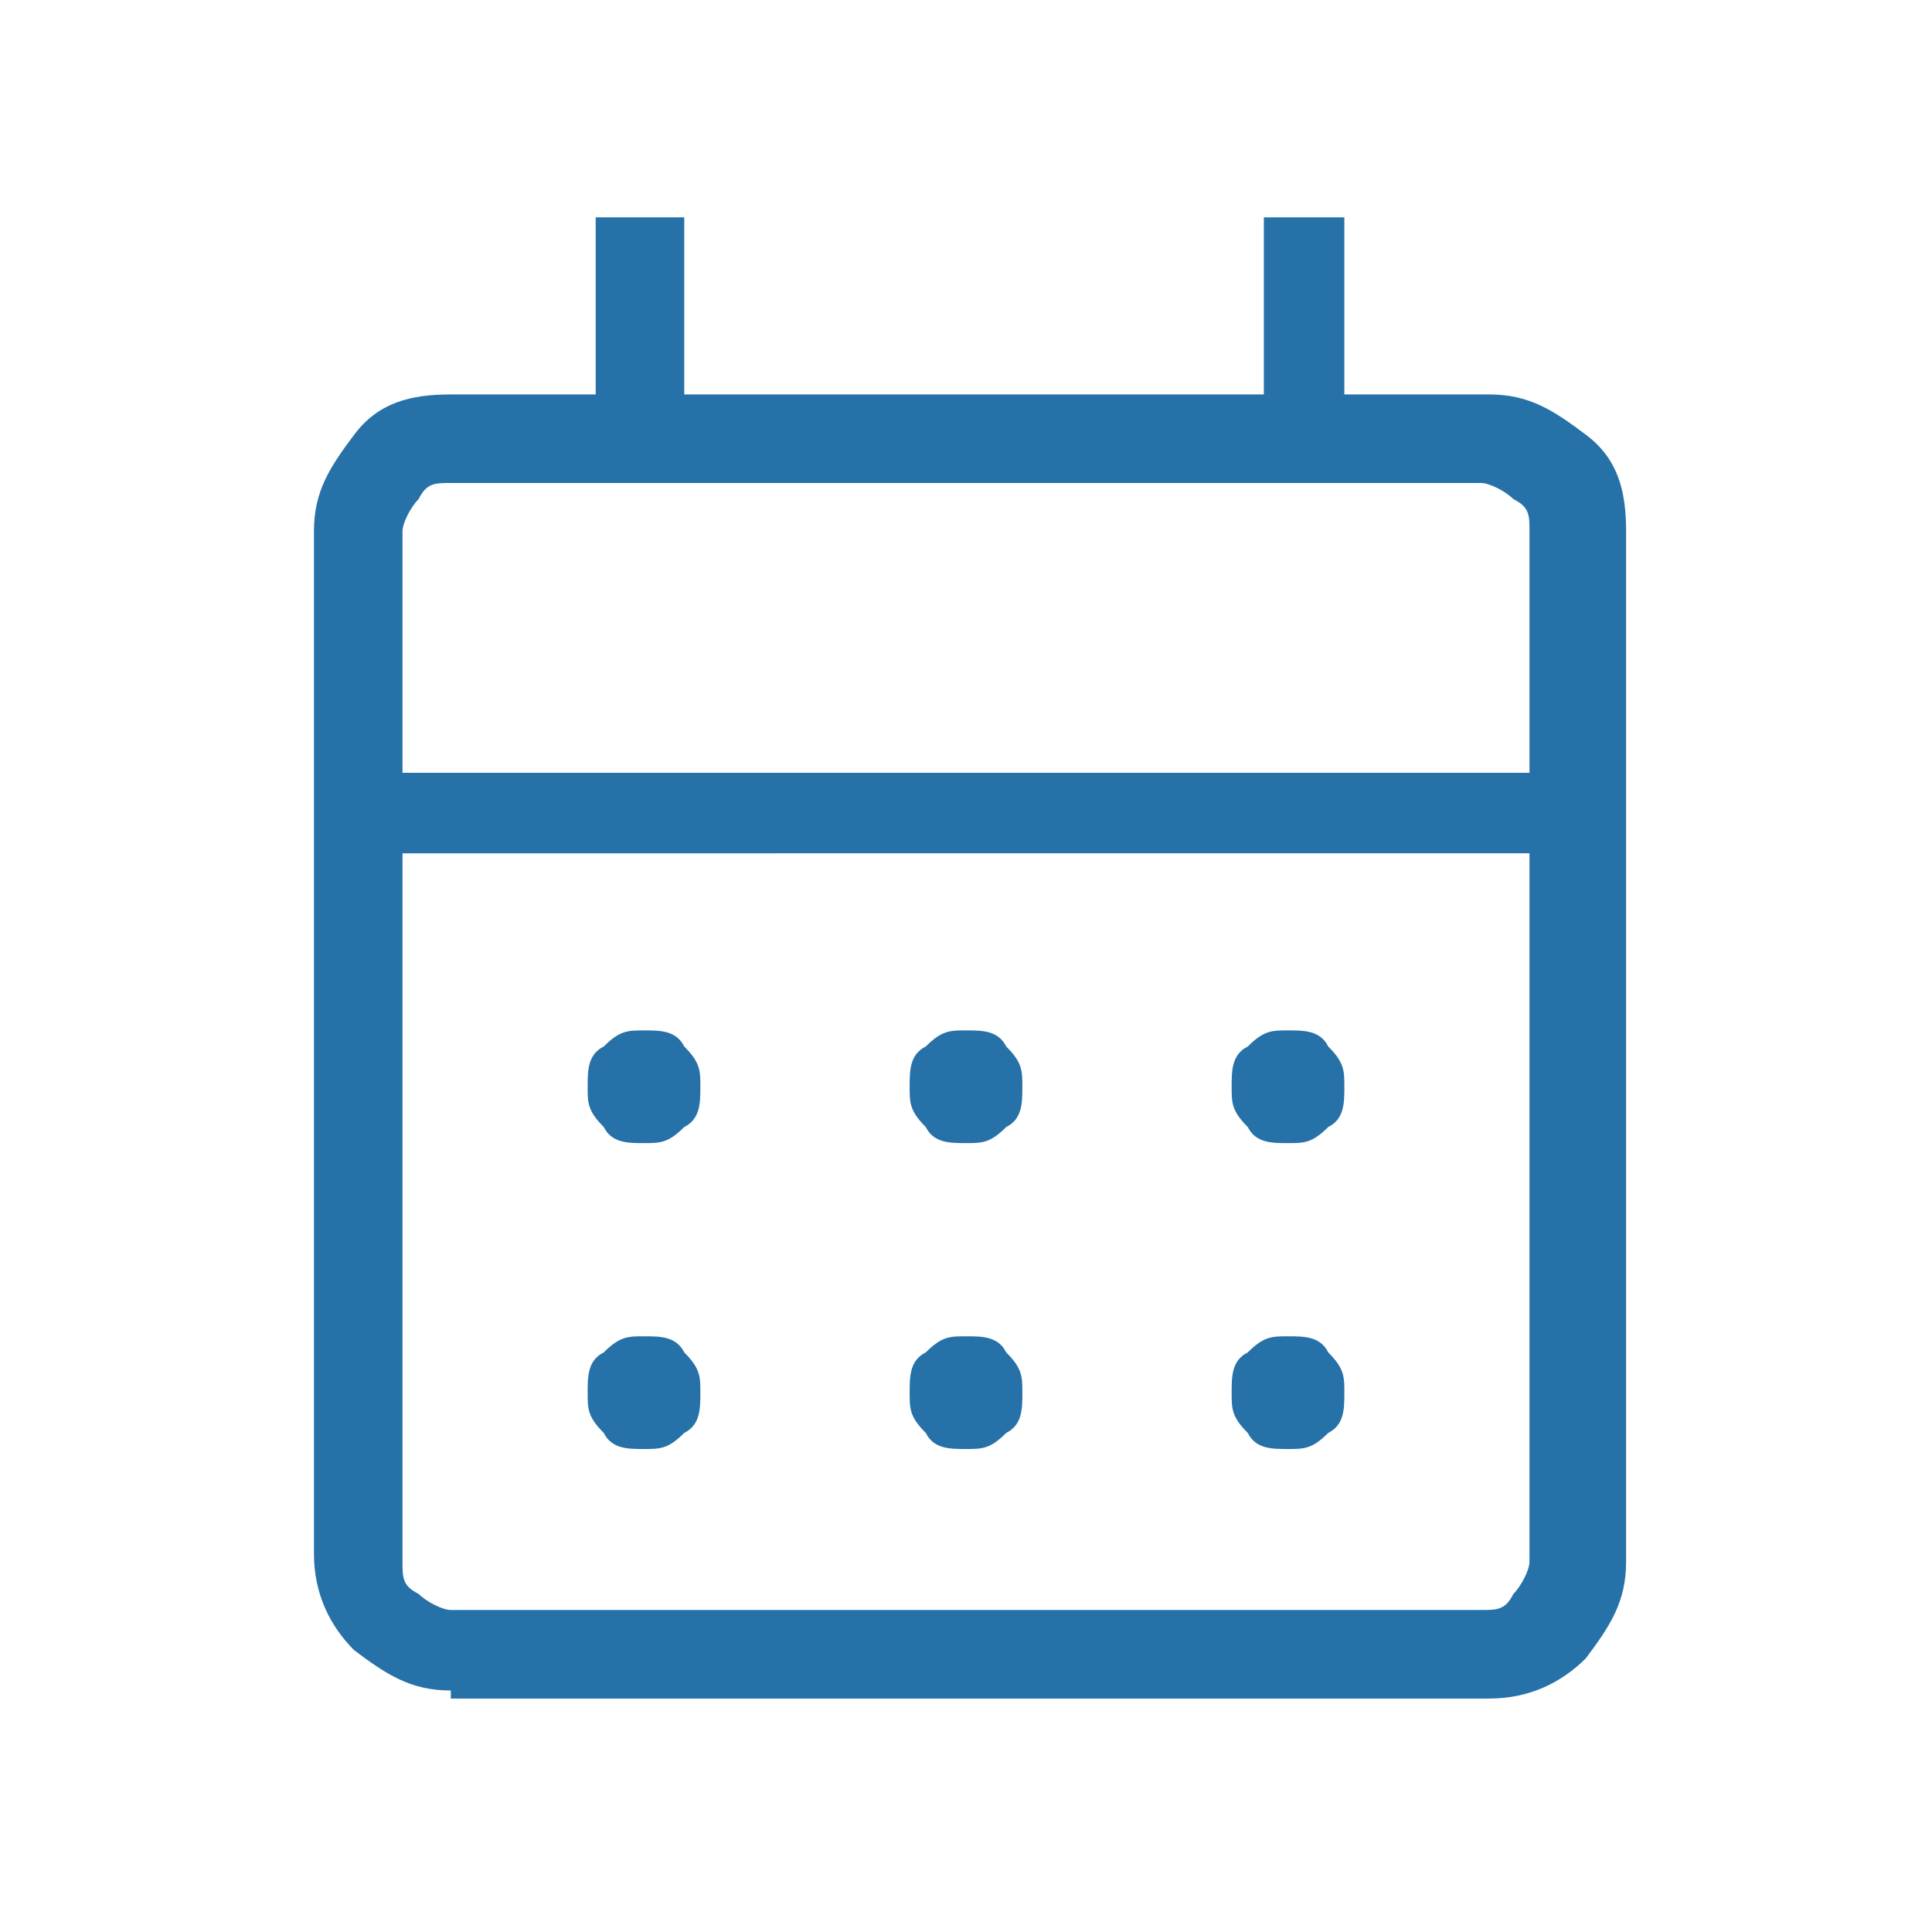 <?xml version="1.0" encoding="UTF-8"?> <svg xmlns="http://www.w3.org/2000/svg" id="Layer_1" version="1.1" viewBox="0 0 24 24"><defs><style> .st0 { fill: #2571a8; } </style></defs><path class="st0" d="M5.6,21c-.5,0-.8-.2-1.2-.5-.3-.3-.5-.7-.5-1.2V6.6c0-.5.2-.8.5-1.2s.7-.5,1.2-.5h1.8v-2.2h1.1v2.2h7.2v-2.2h1v2.2h1.8c.5,0,.8.2,1.2.5s.5.7.5,1.2v12.8c0,.5-.2.8-.5,1.2-.3.3-.7.5-1.2.5H5.6ZM5.6,20h12.8c.2,0,.3,0,.4-.2.1-.1.2-.3.2-.4v-8.8H5v8.8c0,.2,0,.3.2.4.1.1.3.2.4.2ZM5,9.6h14v-3c0-.2,0-.3-.2-.4-.1-.1-.3-.2-.4-.2H5.6c-.2,0-.3,0-.4.2-.1.1-.2.3-.2.4v3ZM5,9.6v-3.6,3.6ZM12,14.2c-.2,0-.4,0-.5-.2-.2-.2-.2-.3-.2-.5s0-.4.2-.5c.2-.2.3-.2.5-.2s.4,0,.5.2c.2.2.2.3.2.5s0,.4-.2.5c-.2.2-.3.2-.5.2ZM8,14.2c-.2,0-.4,0-.5-.2-.2-.2-.2-.3-.2-.5s0-.4.2-.5c.2-.2.3-.2.5-.2s.4,0,.5.2c.2.2.2.3.2.5s0,.4-.2.5c-.2.2-.3.2-.5.2ZM16,14.2c-.2,0-.4,0-.5-.2-.2-.2-.2-.3-.2-.5s0-.4.2-.5c.2-.2.3-.2.5-.2s.4,0,.5.2c.2.2.2.3.2.5s0,.4-.2.5c-.2.2-.3.2-.5.2ZM12,18c-.2,0-.4,0-.5-.2-.2-.2-.2-.3-.2-.5s0-.4.2-.5c.2-.2.3-.2.5-.2s.4,0,.5.2c.2.2.2.3.2.5s0,.4-.2.5c-.2.2-.3.2-.5.2ZM8,18c-.2,0-.4,0-.5-.2-.2-.2-.2-.3-.2-.5s0-.4.2-.5c.2-.2.3-.2.5-.2s.4,0,.5.2c.2.2.2.3.2.5s0,.4-.2.5c-.2.2-.3.2-.5.2ZM16,18c-.2,0-.4,0-.5-.2-.2-.2-.2-.3-.2-.5s0-.4.2-.5c.2-.2.3-.2.5-.2s.4,0,.5.2c.2.2.2.3.2.5s0,.4-.2.5c-.2.2-.3.2-.5.2Z"></path></svg> 